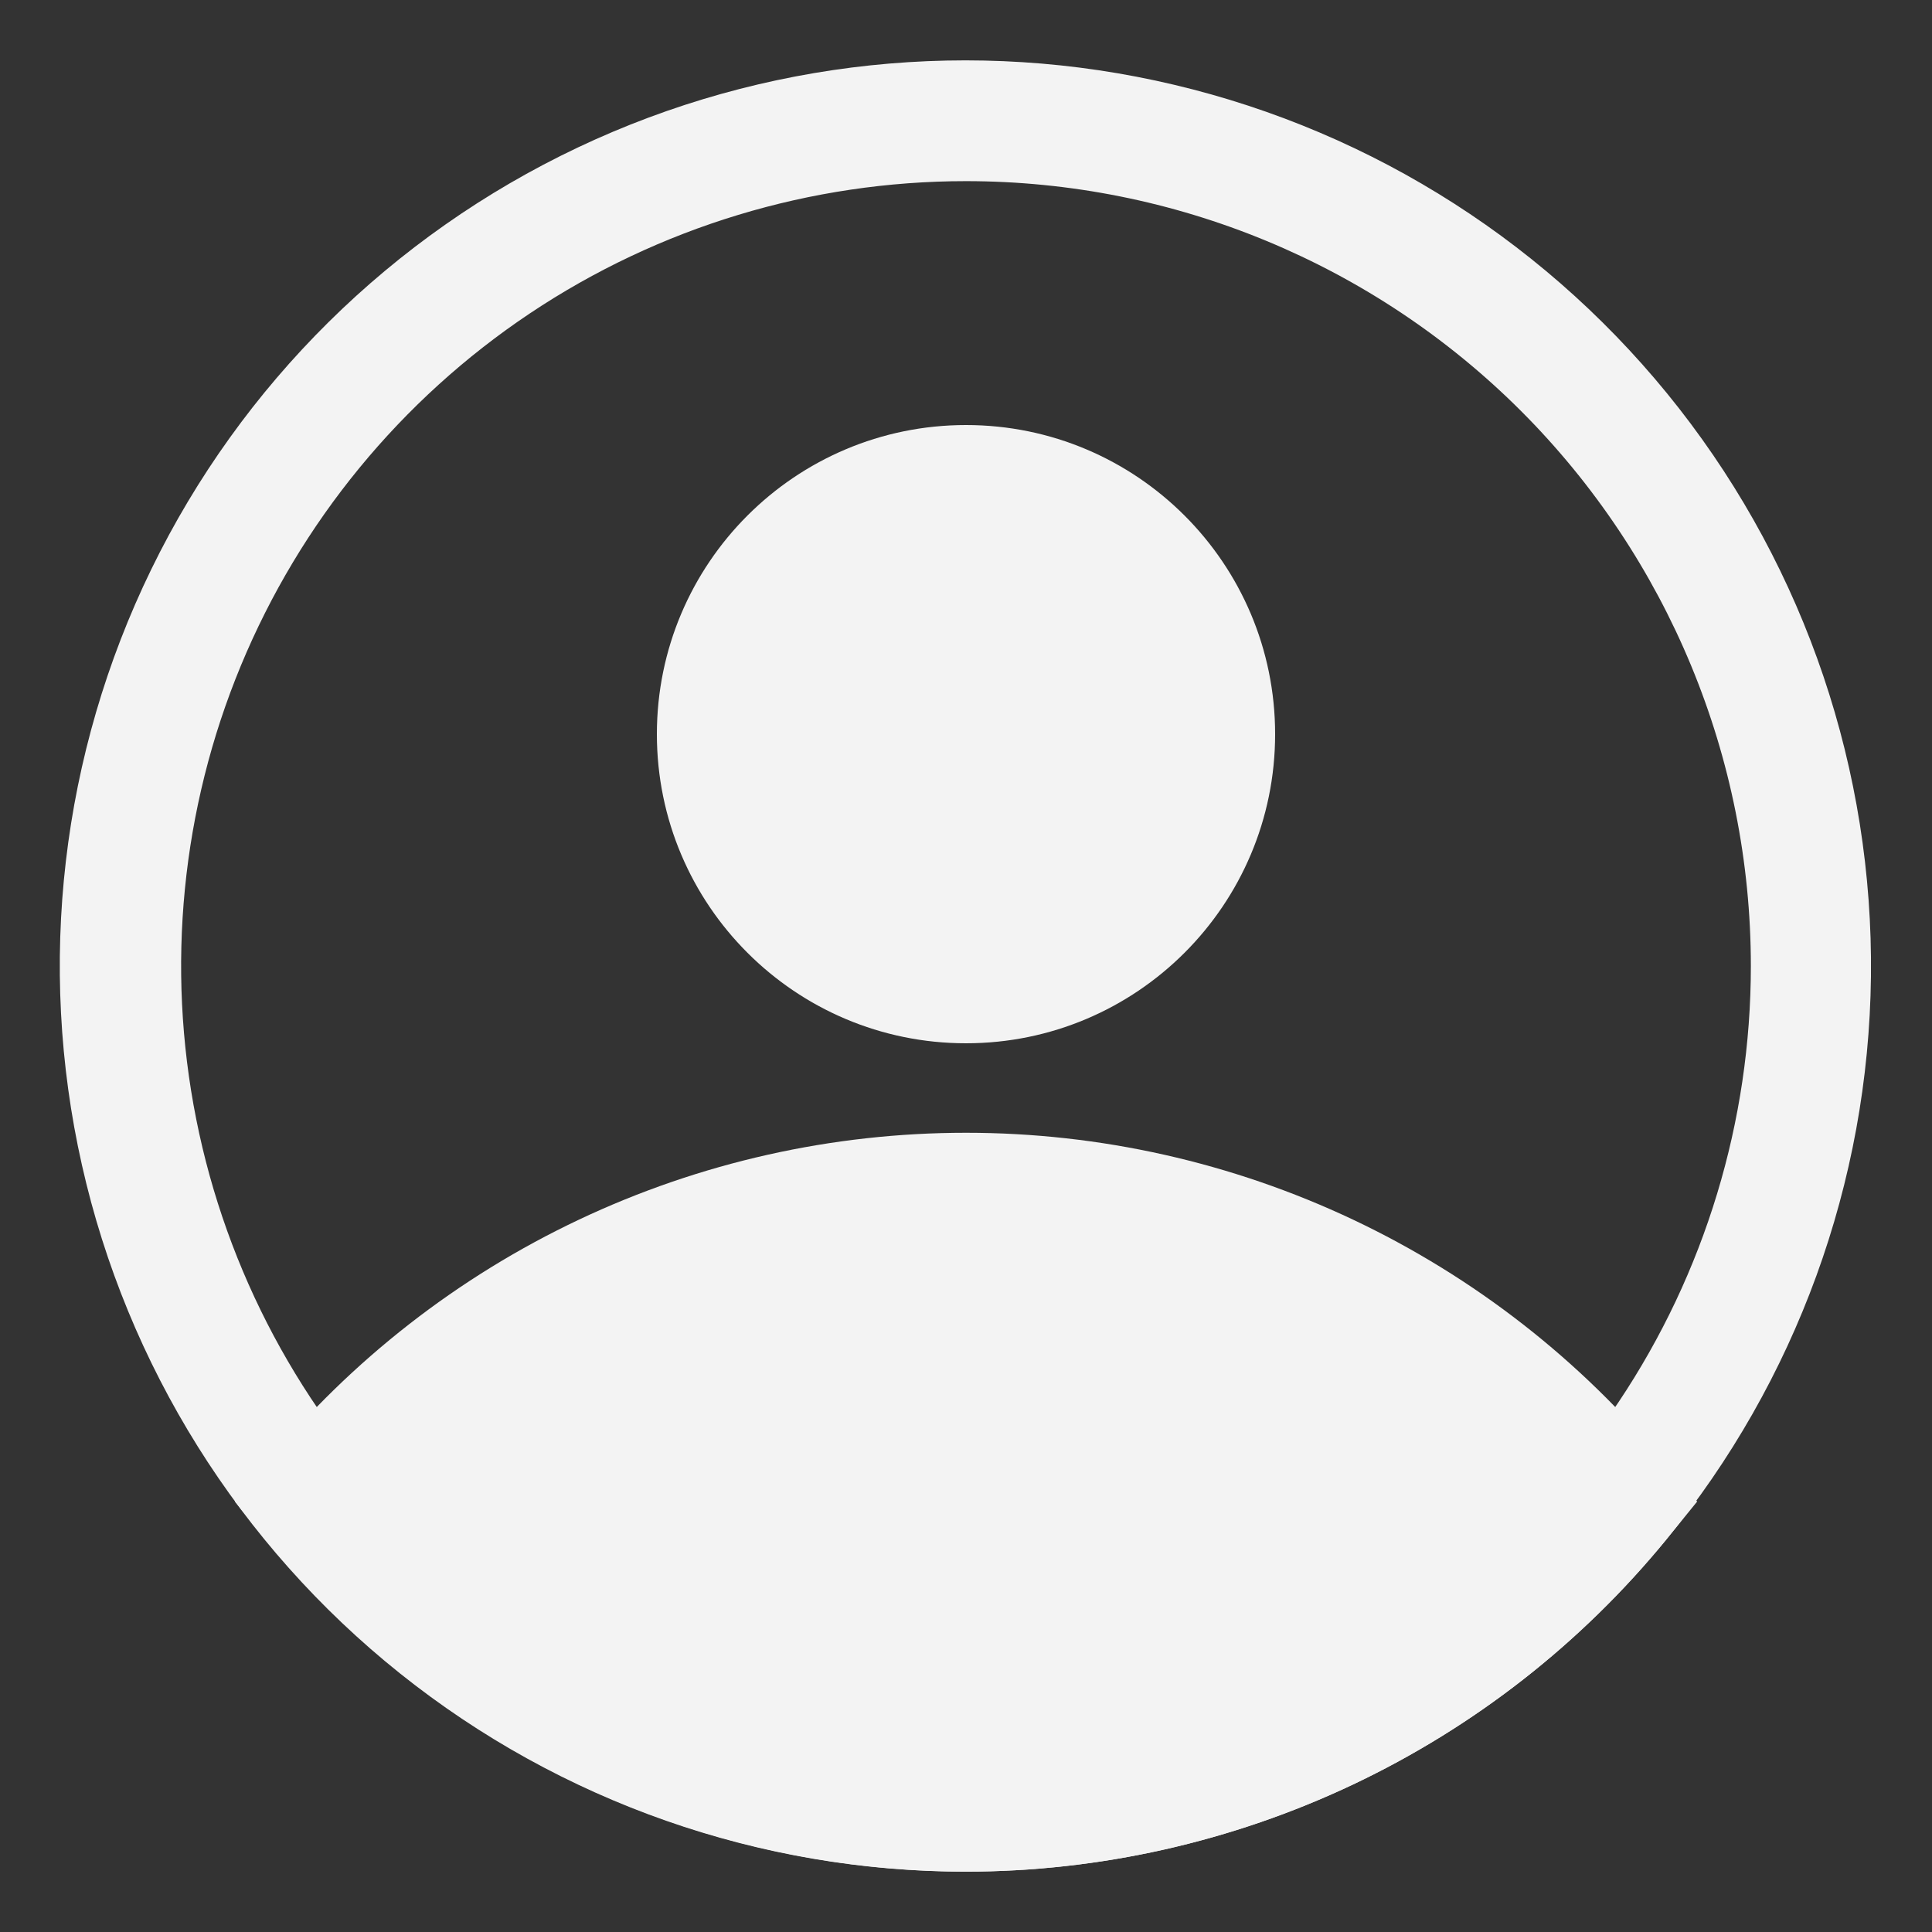<svg width="25" height="25" viewBox="0 0 25 25" fill="none" xmlns="http://www.w3.org/2000/svg">
<rect x="0" y="0" width="25" height="25" fill="#333333" stroke="none"/>
<g clip-path="url(#clip0_128_207)">
<path d="M12.5 24.219C10.768 24.218 9.057 23.832 7.491 23.091C5.925 22.349 4.544 21.27 3.445 19.93L3.039 19.43L3.445 18.938C4.545 17.599 5.927 16.522 7.492 15.782C9.058 15.042 10.768 14.658 12.5 14.658C14.232 14.658 15.942 15.042 17.508 15.782C19.073 16.522 20.455 17.599 21.555 18.938L21.961 19.43L21.555 19.93C20.456 21.27 19.075 22.349 17.509 23.091C15.943 23.832 14.232 24.218 12.5 24.219ZM5.086 19.438C6.036 20.455 7.185 21.266 8.462 21.82C9.739 22.375 11.116 22.661 12.508 22.661C13.9 22.661 15.277 22.375 16.554 21.82C17.83 21.266 18.98 20.455 19.93 19.438C18.98 18.42 17.83 17.609 16.554 17.055C15.277 16.5 13.9 16.214 12.508 16.214C11.116 16.214 9.739 16.5 8.462 17.055C7.185 17.609 6.036 18.42 5.086 19.438Z" fill="#F3F3F3"/>
<path d="M12.5 24.219C9.838 24.221 7.255 23.316 5.176 21.654C3.096 19.992 1.645 17.672 1.06 15.075C0.475 12.478 0.792 9.759 1.958 7.366C3.124 4.973 5.07 3.049 7.476 1.909C9.881 0.77 12.603 0.483 15.193 1.097C17.784 1.71 20.088 3.188 21.727 5.285C23.366 7.383 24.241 9.976 24.21 12.638C24.179 15.299 23.242 17.871 21.555 19.93C20.456 21.27 19.075 22.349 17.509 23.091C15.943 23.832 14.232 24.218 12.5 24.219ZM12.5 2.344C10.491 2.344 8.528 2.939 6.857 4.055C5.187 5.171 3.886 6.758 3.117 8.613C2.348 10.469 2.147 12.511 2.539 14.481C2.931 16.451 3.898 18.261 5.318 19.682C6.739 21.102 8.549 22.069 10.519 22.461C12.489 22.853 14.531 22.652 16.387 21.883C18.242 21.114 19.829 19.813 20.945 18.142C22.061 16.472 22.656 14.509 22.656 12.5C22.656 9.806 21.586 7.223 19.682 5.318C17.777 3.414 15.194 2.344 12.5 2.344Z" fill="#F3F3F3"/>
<path d="M4.047 19.438C4.047 19.438 11.914 28.227 19.922 20.313L20.953 19.438C20.953 19.438 14.266 12.5 7.477 16.664L4.047 19.438Z" fill="#F3F3F3"/>
<path d="M12.5 13.25C14.571 13.25 16.25 11.571 16.25 9.5C16.25 7.429 14.571 5.75 12.5 5.75C10.429 5.75 8.75 7.429 8.75 9.5C8.75 11.571 10.429 13.25 12.5 13.25Z" fill="#F3F3F3" stroke="#F3F3F3" stroke-width="0.5"/>
</g>
<defs>
<clipPath id="clip0_128_207">
<rect width="25" height="25" fill="white"/>
</clipPath>
</defs>
</svg>
